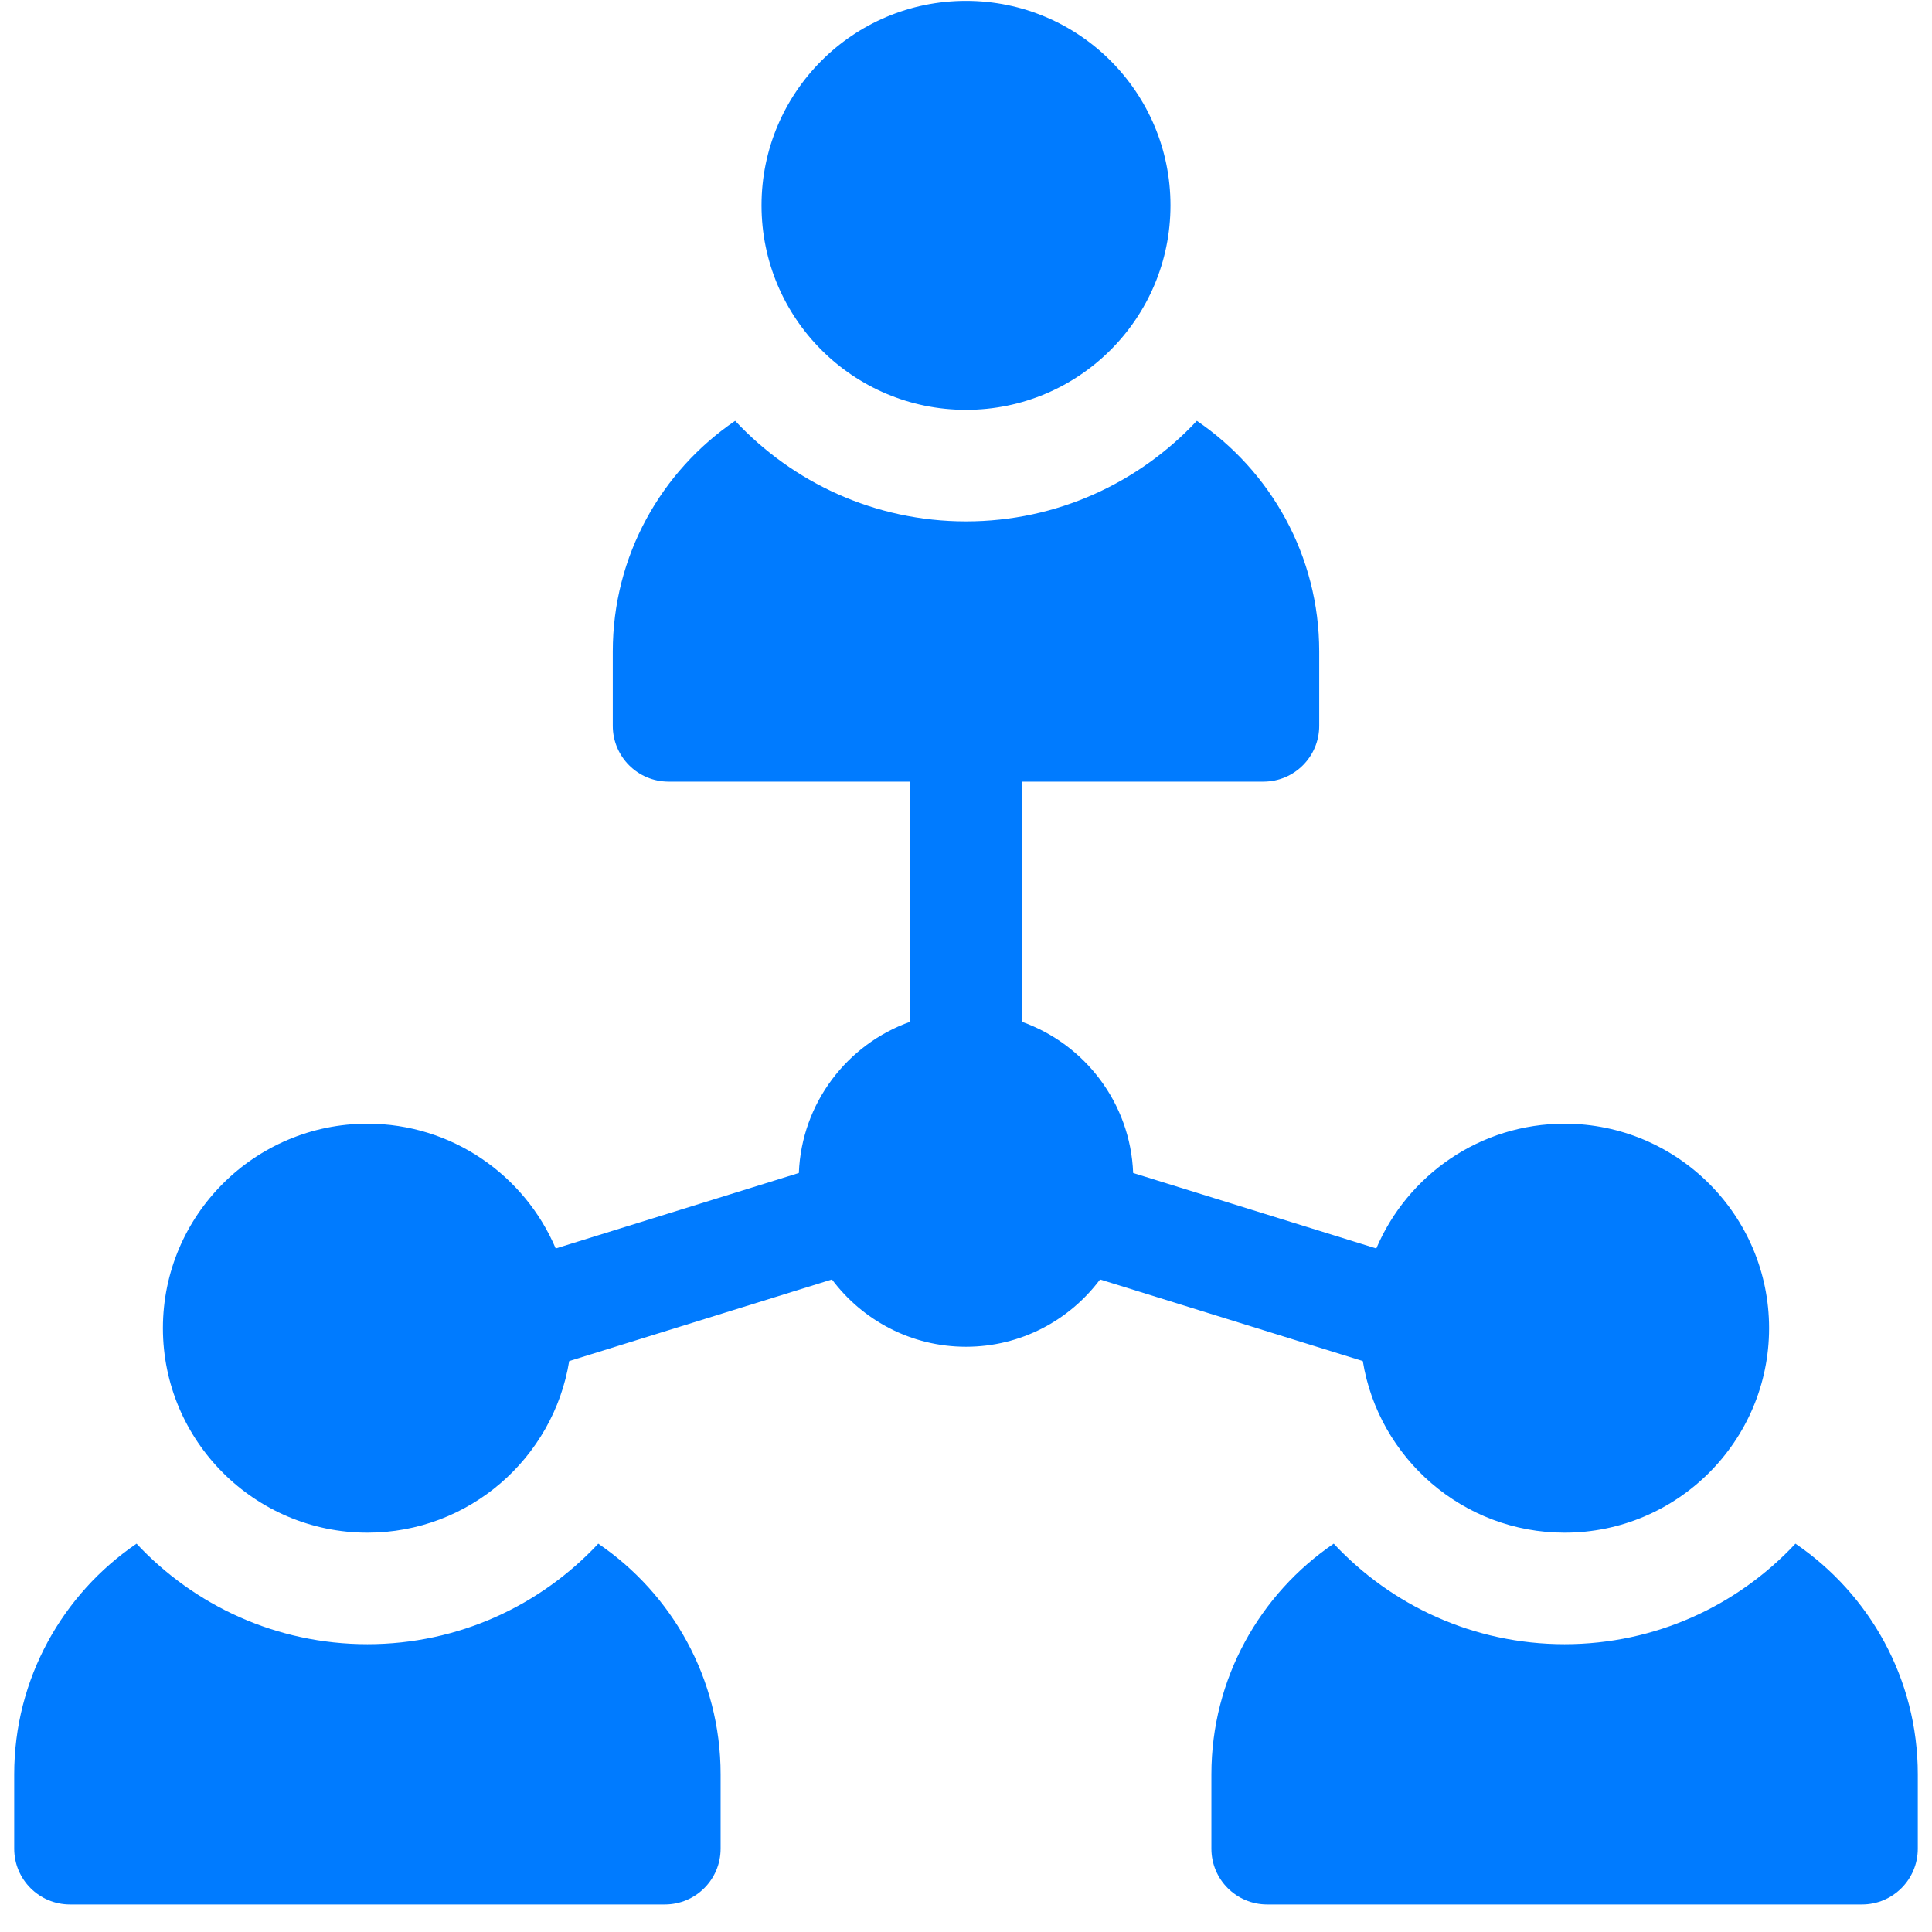 <svg width="68" height="68" viewBox="0 0 68 68" fill="none" xmlns="http://www.w3.org/2000/svg">
<g clip-path="url(#clip0_402_1181)">
<path d="M34 14.425C37.975 14.425 41.197 11.203 41.197 7.228C41.197 3.253 37.975 0.03 34 0.03C30.025 0.03 26.803 3.253 26.803 7.228C26.803 11.203 30.025 14.425 34 14.425Z" fill="#007BFF"/>
<path d="M21.057 54.332C19.026 56.507 16.136 57.87 12.932 57.87C9.728 57.87 6.838 56.507 4.806 54.332C2.209 56.099 0.5 59.079 0.5 62.45V65.068C0.5 66.152 1.379 67.031 2.463 67.031H23.4C24.484 67.031 25.363 66.152 25.363 65.068V62.45C25.363 59.079 23.654 56.099 21.057 54.332ZM63.194 54.332C61.162 56.507 58.272 57.87 55.068 57.87C51.864 57.87 48.974 56.507 46.943 54.332C44.346 56.099 42.637 59.079 42.637 62.45V65.068C42.637 66.152 43.516 67.031 44.6 67.031H65.537C66.621 67.031 67.5 66.152 67.5 65.068V62.45C67.5 59.079 65.791 56.099 63.194 54.332ZM47.966 47.905C48.521 51.325 51.494 53.945 55.068 53.945C59.037 53.945 62.266 50.716 62.266 46.747C62.266 42.779 59.037 39.55 55.068 39.55C52.094 39.55 49.536 41.363 48.441 43.942L39.883 41.285C39.789 38.825 38.179 36.748 35.963 35.962V27.511H44.469C45.553 27.511 46.432 26.632 46.432 25.548V22.931C46.432 19.559 44.722 16.58 42.125 14.812C40.094 16.987 37.204 18.351 34 18.351C30.796 18.351 27.906 16.987 25.875 14.812C23.277 16.58 21.568 19.559 21.568 22.931V25.548C21.568 26.632 22.447 27.511 23.531 27.511H32.037V35.962C29.821 36.748 28.212 38.825 28.117 41.285L19.559 43.942C18.464 41.363 15.906 39.55 12.932 39.55C8.963 39.55 5.734 42.779 5.734 46.747C5.734 50.716 8.963 53.945 12.932 53.945C16.506 53.945 19.479 51.325 20.034 47.905L29.282 45.033C30.357 46.47 32.072 47.402 34 47.402C35.928 47.402 37.643 46.47 38.718 45.033L47.966 47.905Z" fill="#007BFF"/>
</g>
<defs>
<clipPath id="clip0_402_1181">
<rect width="67" height="67" fill="white" transform="translate(0.5 0.03)"/>
</clipPath>
</defs>
</svg>
